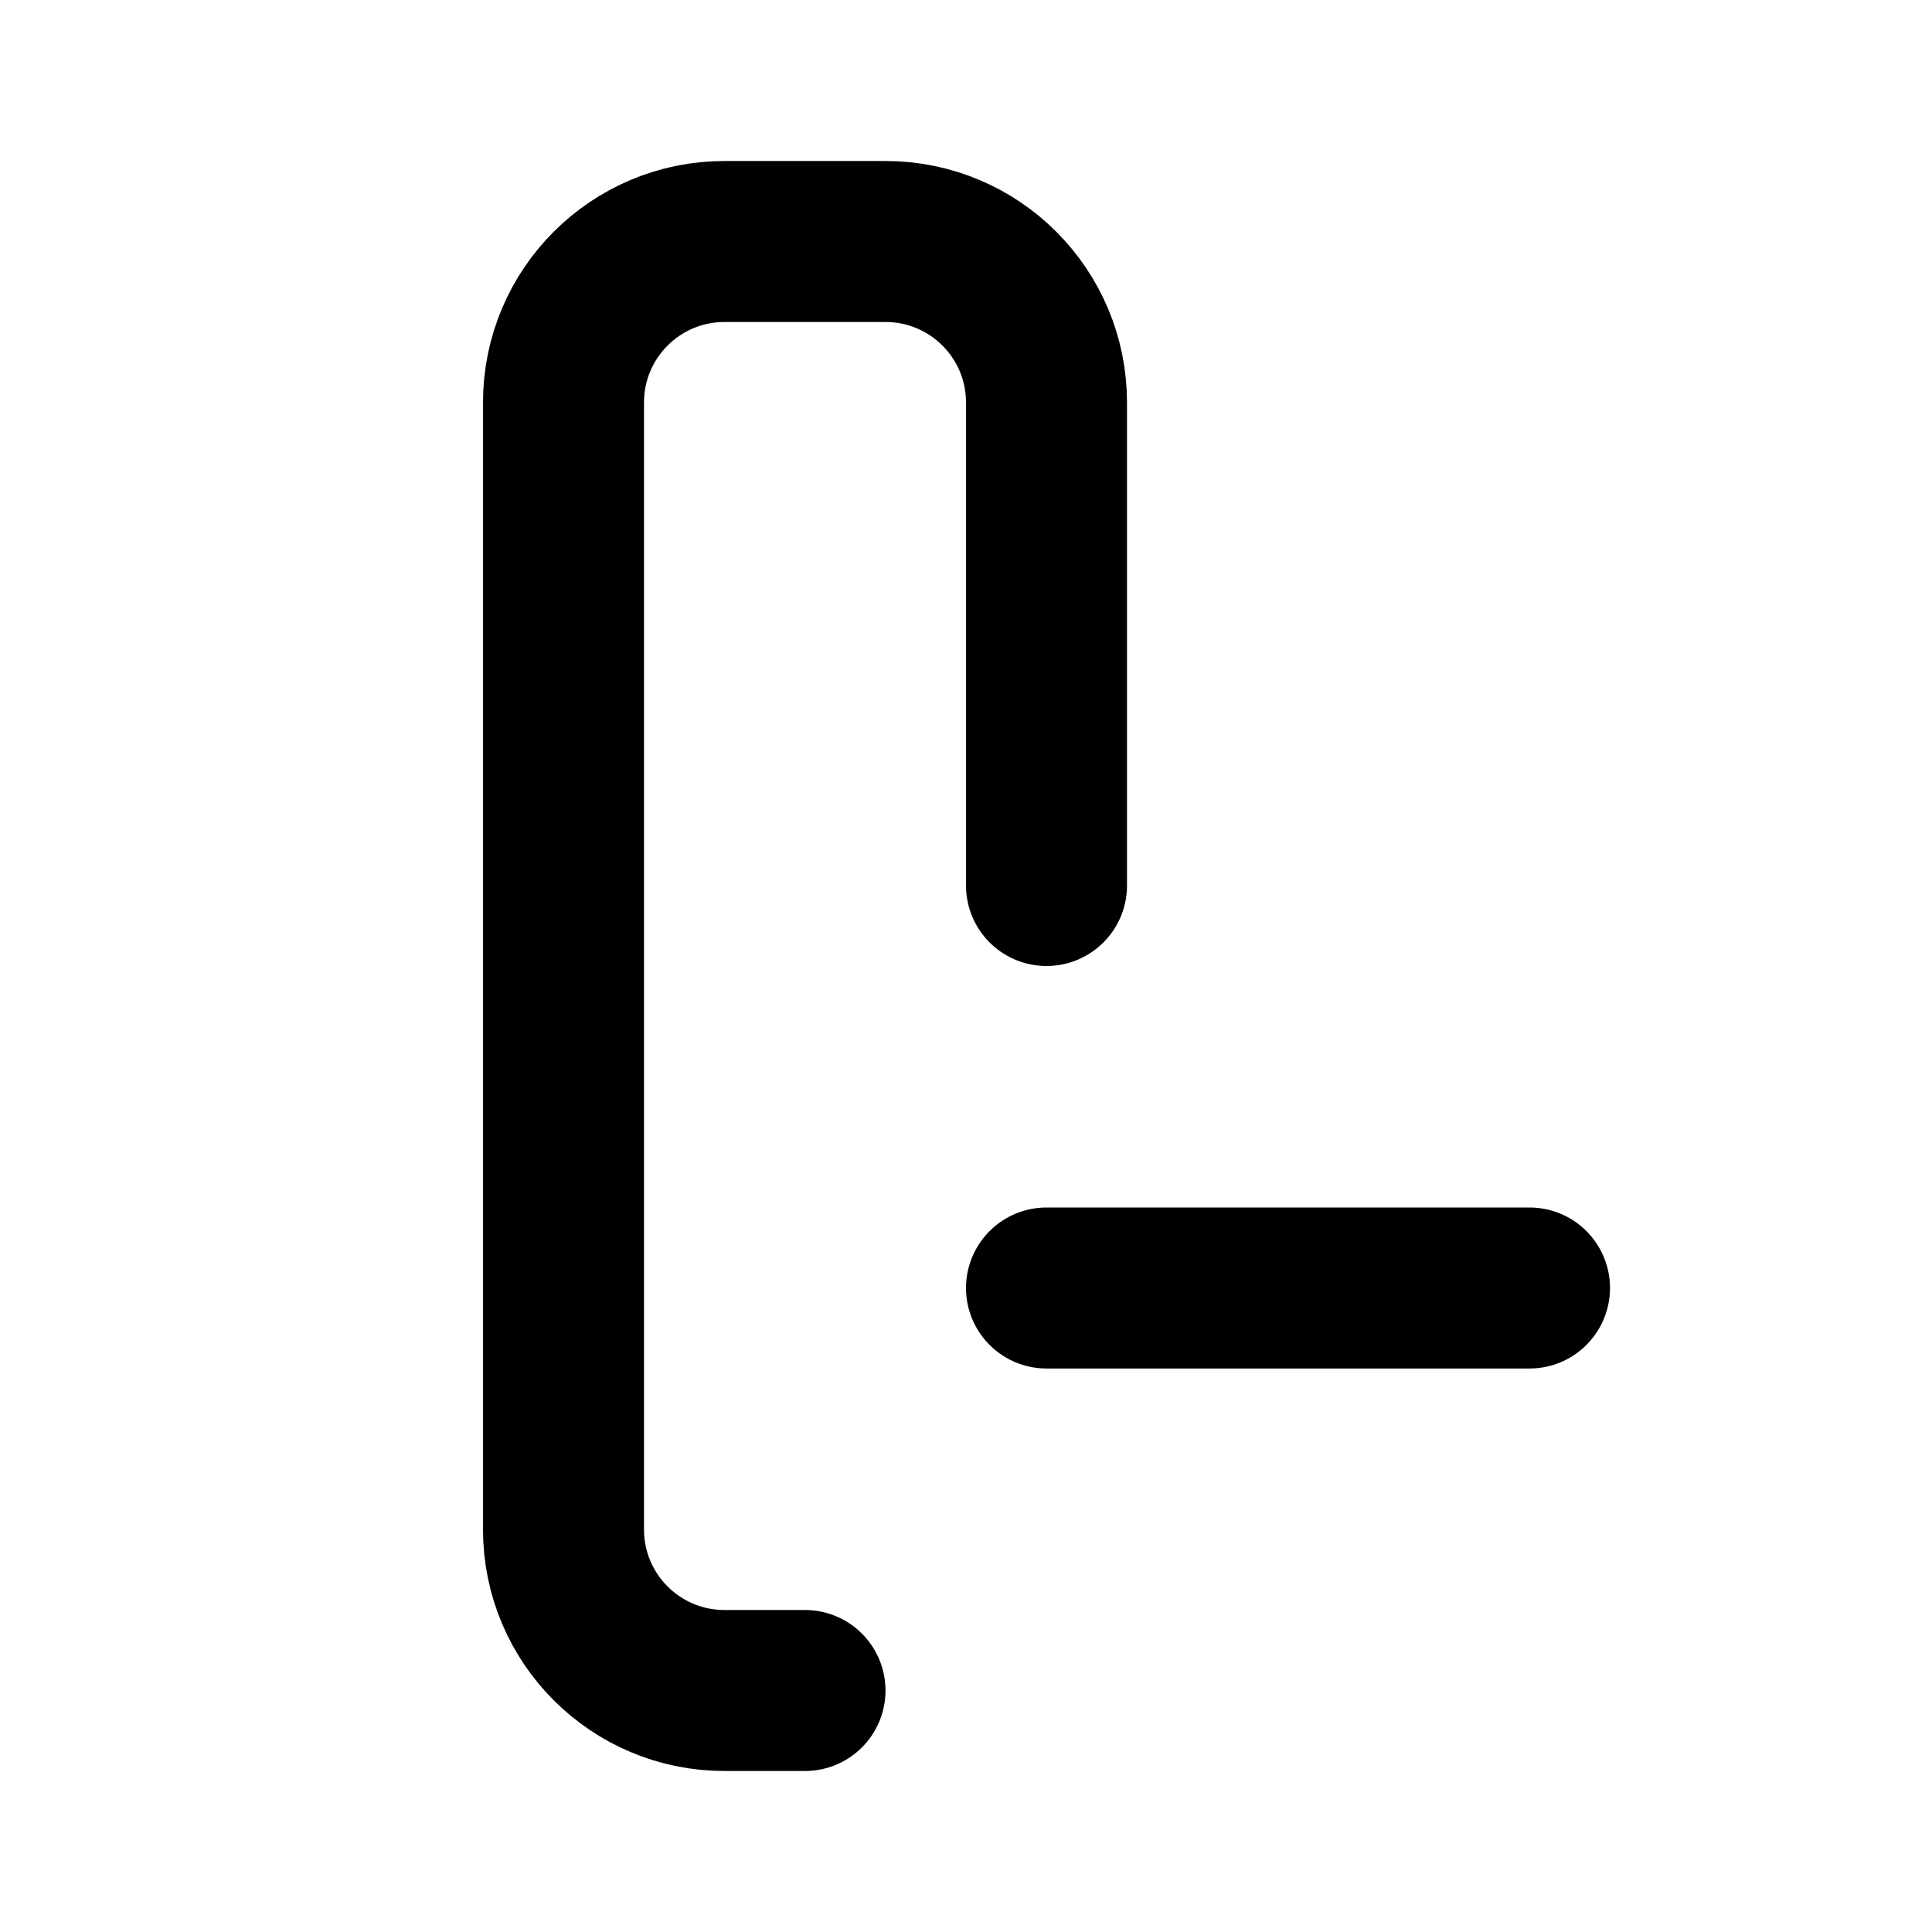 <?xml version="1.0" encoding="utf-8"?>
<svg width="800px" height="800px" viewBox="0 0 24 24" fill="none" xmlns="http://www.w3.org/2000/svg">
<g id="Edit / Delete_Column">
<path id="Vector" d="M10 21H9C7.895 21 7 20.105 7 19V5C7 3.895 7.895 3 9 3H11C12.105 3 13 3.895 13 5V11M19 16H13" stroke="#000000" stroke-width="2" stroke-linecap="round" stroke-linejoin="round"/>
</g>
</svg>